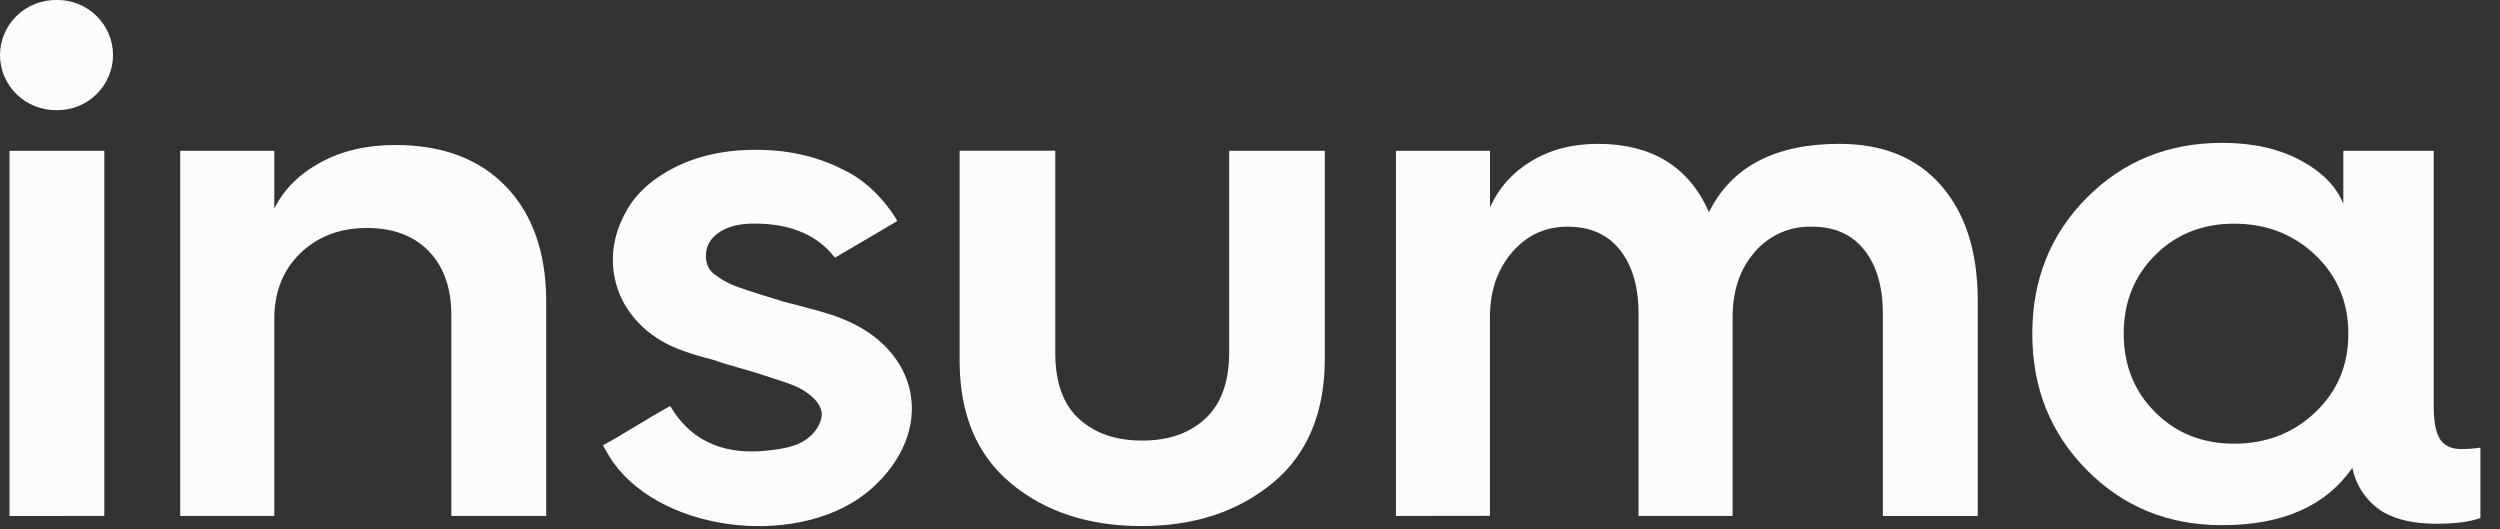 <?xml version="1.0" encoding="utf-8"?>
<svg xmlns="http://www.w3.org/2000/svg" fill="none" height="100%" overflow="visible" preserveAspectRatio="none" style="display: block;" viewBox="0 0 85 18" width="100%">
<rect x="0" y="0" width="85" height="18" fill="#333333" stroke="none"/>
<g clip-path="url(#clip0_0_11732)" id="Logo">
<path d="M1.935 3.745C1.681 3.75 1.429 3.704 1.194 3.612C0.958 3.519 0.744 3.381 0.565 3.205C0.386 3.03 0.244 2.823 0.147 2.594C0.05 2.365 -0 2.12 -0 1.873C-0 1.625 0.05 1.38 0.147 1.151C0.244 0.922 0.386 0.715 0.565 0.54C0.744 0.364 0.958 0.226 1.194 0.133C1.429 0.04 1.681 -0.005 1.935 -0.001C2.184 -0.004 2.432 0.043 2.663 0.136C2.894 0.229 3.103 0.366 3.279 0.54C3.458 0.715 3.6 0.922 3.696 1.151C3.793 1.38 3.843 1.625 3.843 1.873C3.843 2.12 3.793 2.365 3.696 2.594C3.6 2.823 3.458 3.03 3.279 3.205C3.103 3.379 2.893 3.516 2.663 3.609C2.432 3.702 2.184 3.748 1.935 3.745V3.745ZM0.323 17.545V5.127H3.547V17.541L0.323 17.545Z" fill="#FCFCFC" id="Vector"/>
<path d="M6.127 17.541V5.128H9.326V7.093C9.648 6.442 10.172 5.919 10.898 5.523C11.624 5.127 12.47 4.93 13.438 4.93C15.05 4.93 16.308 5.404 17.214 6.354C18.119 7.303 18.571 8.605 18.571 10.258V17.541H15.346V10.71C15.346 9.795 15.09 9.073 14.58 8.543C14.069 8.013 13.366 7.75 12.47 7.752C11.556 7.752 10.804 8.038 10.213 8.609C9.622 9.18 9.326 9.923 9.326 10.838V17.541H6.127Z" fill="#FCFCFC" id="Vector_2"/>
<path d="M32.627 12.265V5.125H35.879V11.999C35.879 13.002 36.148 13.749 36.685 14.241C37.222 14.733 37.939 14.979 38.835 14.98C39.731 14.98 40.448 14.729 40.986 14.228C41.523 13.727 41.792 12.975 41.792 11.973V5.128H45.044V12.188C45.044 14.034 44.452 15.445 43.27 16.422C42.087 17.398 40.6 17.886 38.809 17.886C37.017 17.886 35.539 17.402 34.374 16.435C33.209 15.468 32.627 14.078 32.627 12.265Z" fill="#FCFCFC" id="Vector_3"/>
<path d="M47.462 17.542V5.128H50.66V7.054C50.949 6.401 51.438 5.853 52.058 5.484C52.703 5.089 53.456 4.891 54.316 4.891C56.161 4.891 57.424 5.665 58.105 7.213C58.875 5.665 60.353 4.891 62.539 4.891C64.027 4.891 65.182 5.366 66.006 6.316C66.83 7.266 67.243 8.567 67.243 10.22V17.544H64.017V10.665C64.017 9.751 63.807 9.029 63.386 8.499C62.966 7.969 62.37 7.705 61.599 7.707C61.23 7.697 60.864 7.77 60.529 7.919C60.193 8.069 59.896 8.291 59.66 8.569C59.158 9.14 58.908 9.883 58.908 10.797V17.542H55.71V10.665C55.71 9.751 55.499 9.029 55.079 8.499C54.658 7.969 54.062 7.705 53.291 7.707C52.539 7.707 51.912 7.997 51.411 8.577C50.909 9.158 50.658 9.896 50.658 10.793V17.538L47.462 17.542Z" fill="#FCFCFC" id="Vector_4"/>
<path d="M70.954 15.983C69.715 14.733 69.097 13.187 69.098 11.345C69.099 9.503 69.718 7.961 70.954 6.72C72.192 5.478 73.724 4.857 75.551 4.857C76.591 4.857 77.479 5.054 78.214 5.449C78.949 5.844 79.436 6.337 79.673 6.929V5.128H82.746V13.812C82.746 14.339 82.819 14.713 82.964 14.936C83.11 15.158 83.353 15.269 83.693 15.269C83.908 15.267 84.122 15.25 84.334 15.219V17.61C83.993 17.741 83.489 17.807 82.823 17.807C82.089 17.807 81.492 17.676 81.031 17.412C80.76 17.245 80.527 17.026 80.347 16.767C80.166 16.508 80.041 16.215 79.981 15.907C79.076 17.207 77.599 17.857 75.551 17.856C73.724 17.857 72.192 17.233 70.954 15.983ZM73.276 8.673C72.562 9.386 72.205 10.277 72.206 11.345C72.206 12.413 72.563 13.304 73.276 14.016C73.991 14.73 74.886 15.086 75.961 15.085C77.051 15.085 77.971 14.729 78.722 14.016C79.472 13.304 79.846 12.413 79.843 11.345C79.843 10.275 79.469 9.385 78.722 8.673C77.974 7.962 77.054 7.606 75.961 7.605C74.885 7.605 73.99 7.961 73.276 8.673V8.673Z" fill="#FCFCFC" id="Vector_5"/>
<path d="M29.639 16.606C27.358 18.645 22.609 18.183 20.845 15.715C20.726 15.549 20.632 15.366 20.499 15.14C21.248 14.735 22.001 14.235 22.788 13.804C23.566 15.126 24.79 15.484 26.209 15.307C26.618 15.257 27.051 15.184 27.388 14.957C27.725 14.73 27.919 14.408 27.944 14.093C27.936 13.986 27.906 13.882 27.855 13.787C27.782 13.662 27.686 13.55 27.573 13.458C27.45 13.354 27.314 13.264 27.17 13.19C26.979 13.099 26.781 13.022 26.578 12.959C26.326 12.879 26.103 12.805 25.906 12.739C25.709 12.672 25.439 12.593 25.1 12.498C24.761 12.403 24.472 12.313 24.239 12.232C24.227 12.228 24.215 12.224 24.203 12.219C24.2 12.219 24.197 12.219 24.194 12.219C23.791 12.121 23.395 11.997 23.009 11.846C21.023 11.031 20.329 9.025 21.218 7.322C21.243 7.272 21.269 7.22 21.299 7.171L21.306 7.158L21.338 7.102C21.338 7.095 21.344 7.091 21.346 7.087C21.378 7.035 21.41 6.983 21.444 6.933C21.565 6.757 21.704 6.594 21.859 6.446C21.995 6.312 22.142 6.189 22.298 6.079C23.219 5.422 24.352 5.093 25.695 5.093C26.956 5.093 27.958 5.378 28.859 5.865C29.905 6.433 30.506 7.487 30.506 7.516C30.506 7.52 28.389 8.761 28.389 8.761L28.274 8.624C27.682 7.942 26.804 7.601 25.639 7.601C25.139 7.601 24.74 7.703 24.443 7.905C24.149 8.109 24 8.373 24 8.698C23.999 8.819 24.022 8.938 24.068 9.05C24.117 9.162 24.197 9.259 24.297 9.331C24.402 9.41 24.511 9.483 24.624 9.549C24.782 9.637 24.948 9.71 25.12 9.768C25.345 9.848 25.55 9.918 25.739 9.976C25.928 10.035 26.187 10.114 26.517 10.217L26.632 10.255C26.795 10.294 26.952 10.335 27.112 10.377C27.597 10.509 28.093 10.629 28.562 10.808C31.317 11.862 31.832 14.648 29.639 16.606Z" fill="#FCFCFC" id="Vector_6"/>
</g>
<defs>
<clipPath id="clip0_0_11732">
<rect fill="white" height="17.889" width="84.333"/>
</clipPath>
</defs>
</svg>
